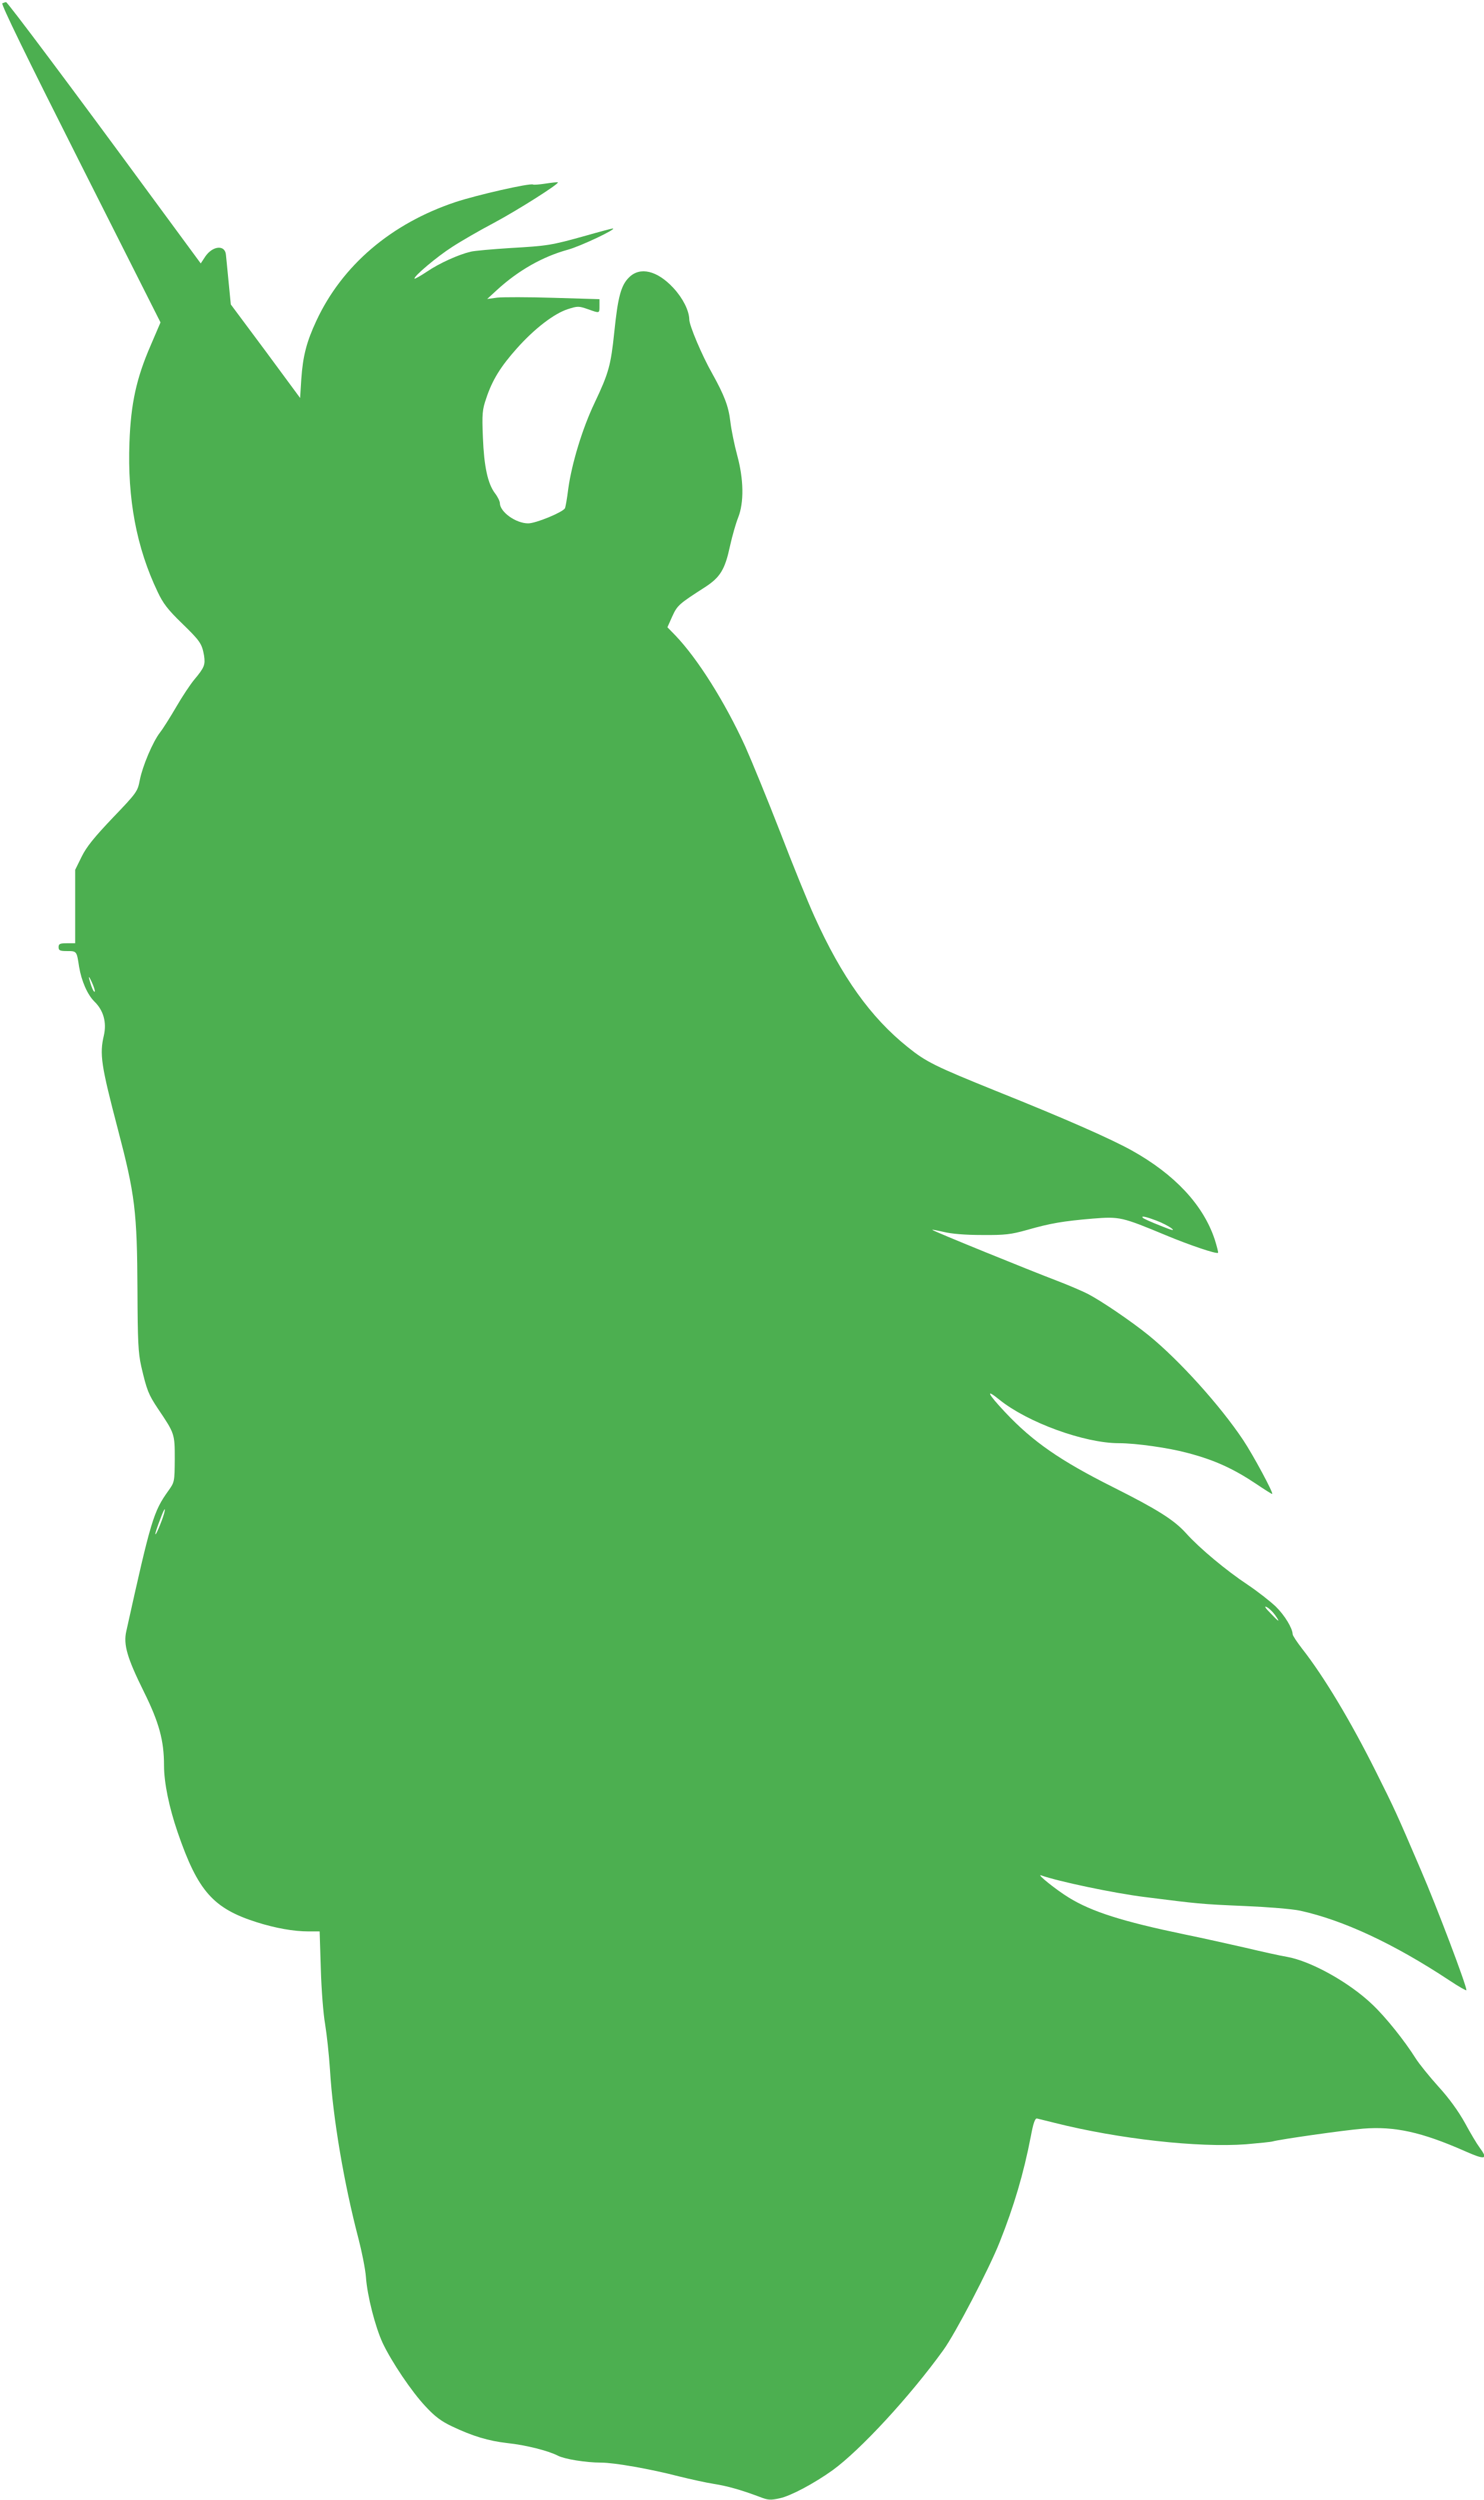<?xml version="1.0" standalone="no"?>
<!DOCTYPE svg PUBLIC "-//W3C//DTD SVG 20010904//EN"
 "http://www.w3.org/TR/2001/REC-SVG-20010904/DTD/svg10.dtd">
<svg version="1.0" xmlns="http://www.w3.org/2000/svg"
 width="760pt" height="1280pt" viewBox="0 0 760 1280"
 preserveAspectRatio="xMidYMid meet">
<g transform="translate(0,1280) scale(0.1,-0.1)"
fill="#4caf50" stroke="none">
<path d="M12 12783 c-8 -3 121 -268 399 -819 l411 -815 -51 -119 c-72 -166
-101 -296 -108 -495 -11 -289 36 -539 144 -765 28 -60 53 -92 123 -160 96 -93
104 -106 115 -167 7 -47 2 -61 -50 -123 -20 -24 -62 -87 -92 -139 -31 -53 -68
-112 -83 -131 -38 -49 -90 -173 -104 -244 -11 -58 -14 -64 -138 -193 -95 -100
-135 -149 -160 -200 l-33 -67 0 -188 0 -188 -42 0 c-36 0 -43 -3 -43 -20 0
-17 7 -20 44 -20 49 0 49 0 61 -80 12 -73 43 -144 79 -179 46 -45 63 -106 48
-173 -23 -96 -14 -153 71 -478 89 -339 99 -422 101 -830 1 -256 4 -318 19
-385 29 -125 37 -145 87 -220 85 -126 85 -127 85 -257 -1 -116 -1 -117 -33
-162 -76 -106 -89 -149 -215 -718 -16 -69 4 -137 89 -309 79 -159 104 -252
104 -379 0 -89 26 -215 70 -343 103 -300 181 -389 405 -460 95 -30 188 -47
266 -47 l56 0 6 -193 c3 -105 13 -232 22 -282 8 -49 20 -155 25 -235 15 -247
72 -581 145 -860 18 -69 36 -159 39 -200 7 -97 48 -256 86 -338 45 -95 148
-249 220 -325 47 -51 81 -76 134 -101 107 -51 188 -75 284 -86 95 -10 209 -39
258 -64 34 -18 144 -36 222 -36 68 0 255 -33 397 -70 61 -15 142 -33 181 -39
70 -11 140 -31 236 -67 40 -16 54 -17 100 -7 57 12 177 76 272 144 142 103
397 379 567 615 60 82 236 419 289 554 72 181 122 348 159 540 13 70 22 94 32
92 8 -2 48 -12 89 -22 329 -83 736 -128 981 -110 67 6 130 12 138 15 35 10
362 57 461 65 162 13 300 -17 522 -115 106 -47 121 -43 75 19 -13 17 -47 74
-75 126 -34 61 -82 127 -135 185 -45 50 -98 115 -117 145 -56 89 -153 211
-222 276 -117 112 -313 222 -438 244 -36 6 -130 27 -210 46 -80 18 -221 50
-315 69 -317 66 -474 116 -591 188 -64 39 -170 124 -142 114 87 -31 371 -91
531 -111 278 -35 282 -36 512 -46 119 -5 242 -15 284 -24 219 -48 478 -168
764 -357 48 -32 87 -54 87 -50 0 26 -153 430 -234 617 -125 292 -133 309 -230
503 -129 258 -265 485 -377 628 -27 35 -49 68 -49 75 -1 31 -41 97 -86 141
-27 26 -92 77 -144 112 -109 72 -248 188 -315 263 -62 69 -148 123 -375 237
-269 135 -410 232 -552 383 -91 97 -104 125 -29 64 144 -116 435 -222 611
-222 87 0 257 -24 352 -50 138 -36 236 -81 355 -161 40 -27 75 -49 78 -49 10
0 -98 201 -149 277 -119 178 -328 409 -483 535 -90 73 -245 178 -313 213 -30
15 -100 45 -155 66 -142 54 -634 254 -640 261 -3 3 22 -2 57 -10 41 -10 110
-16 198 -16 117 -1 148 3 230 26 119 34 183 45 336 58 138 11 148 9 374 -85
120 -50 261 -98 268 -90 2 2 -6 33 -17 68 -59 178 -206 334 -425 456 -110 61
-344 164 -696 305 -309 125 -357 148 -451 224 -190 152 -338 359 -478 669 -32
70 -111 264 -175 431 -65 167 -146 365 -180 441 -103 225 -242 447 -358 568
l-40 41 25 56 c26 57 35 64 167 149 79 51 103 91 129 213 11 49 29 113 41 143
31 78 29 197 -5 321 -14 52 -30 130 -35 173 -9 77 -31 134 -94 247 -50 88
-116 243 -116 274 -1 45 -32 108 -81 161 -83 90 -172 111 -228 54 -41 -40 -57
-102 -75 -279 -18 -171 -28 -209 -101 -363 -63 -132 -117 -311 -135 -441 -6
-50 -14 -94 -17 -99 -13 -21 -149 -77 -188 -77 -63 0 -144 58 -145 103 0 10
-11 33 -25 51 -37 49 -56 136 -62 286 -5 121 -3 142 17 200 31 94 74 163 157
256 90 101 190 178 261 201 50 16 56 16 102 0 62 -22 60 -23 60 17 l0 34 -235
7 c-130 4 -259 4 -288 1 l-52 -7 50 46 c110 101 235 171 362 206 64 17 256
108 231 109 -4 0 -65 -16 -135 -36 -182 -51 -199 -53 -388 -64 -93 -6 -186
-14 -205 -19 -63 -15 -160 -59 -222 -101 -33 -22 -63 -39 -65 -37 -8 9 115
113 192 162 44 29 141 85 215 124 125 67 334 200 327 207 -2 2 -29 -1 -62 -6
-32 -5 -61 -7 -65 -5 -14 9 -290 -54 -398 -90 -329 -110 -580 -324 -712 -608
-50 -107 -69 -181 -77 -298 l-6 -97 -177 240 -178 239 -11 112 c-6 62 -12 125
-14 142 -4 53 -68 47 -106 -9 l-23 -35 -259 352 c-397 541 -731 987 -738 986
-3 0 -12 -3 -19 -6z m473 -5061 c-5 -5 -18 26 -29 68 -3 14 3 5 14 -19 11 -24
18 -46 15 -49z m5437 -1172 c29 -11 64 -29 78 -40 18 -14 3 -11 -58 14 -46 18
-86 36 -89 40 -12 12 16 6 69 -14z m-5094 -1537 c-12 -32 -25 -62 -30 -68 -8
-9 4 29 31 98 21 53 20 26 -1 -30z m5702 -483 c29 -41 21 -38 -25 11 -26 26
-32 37 -18 30 12 -6 31 -24 43 -41z"/>
</g>
</svg>
